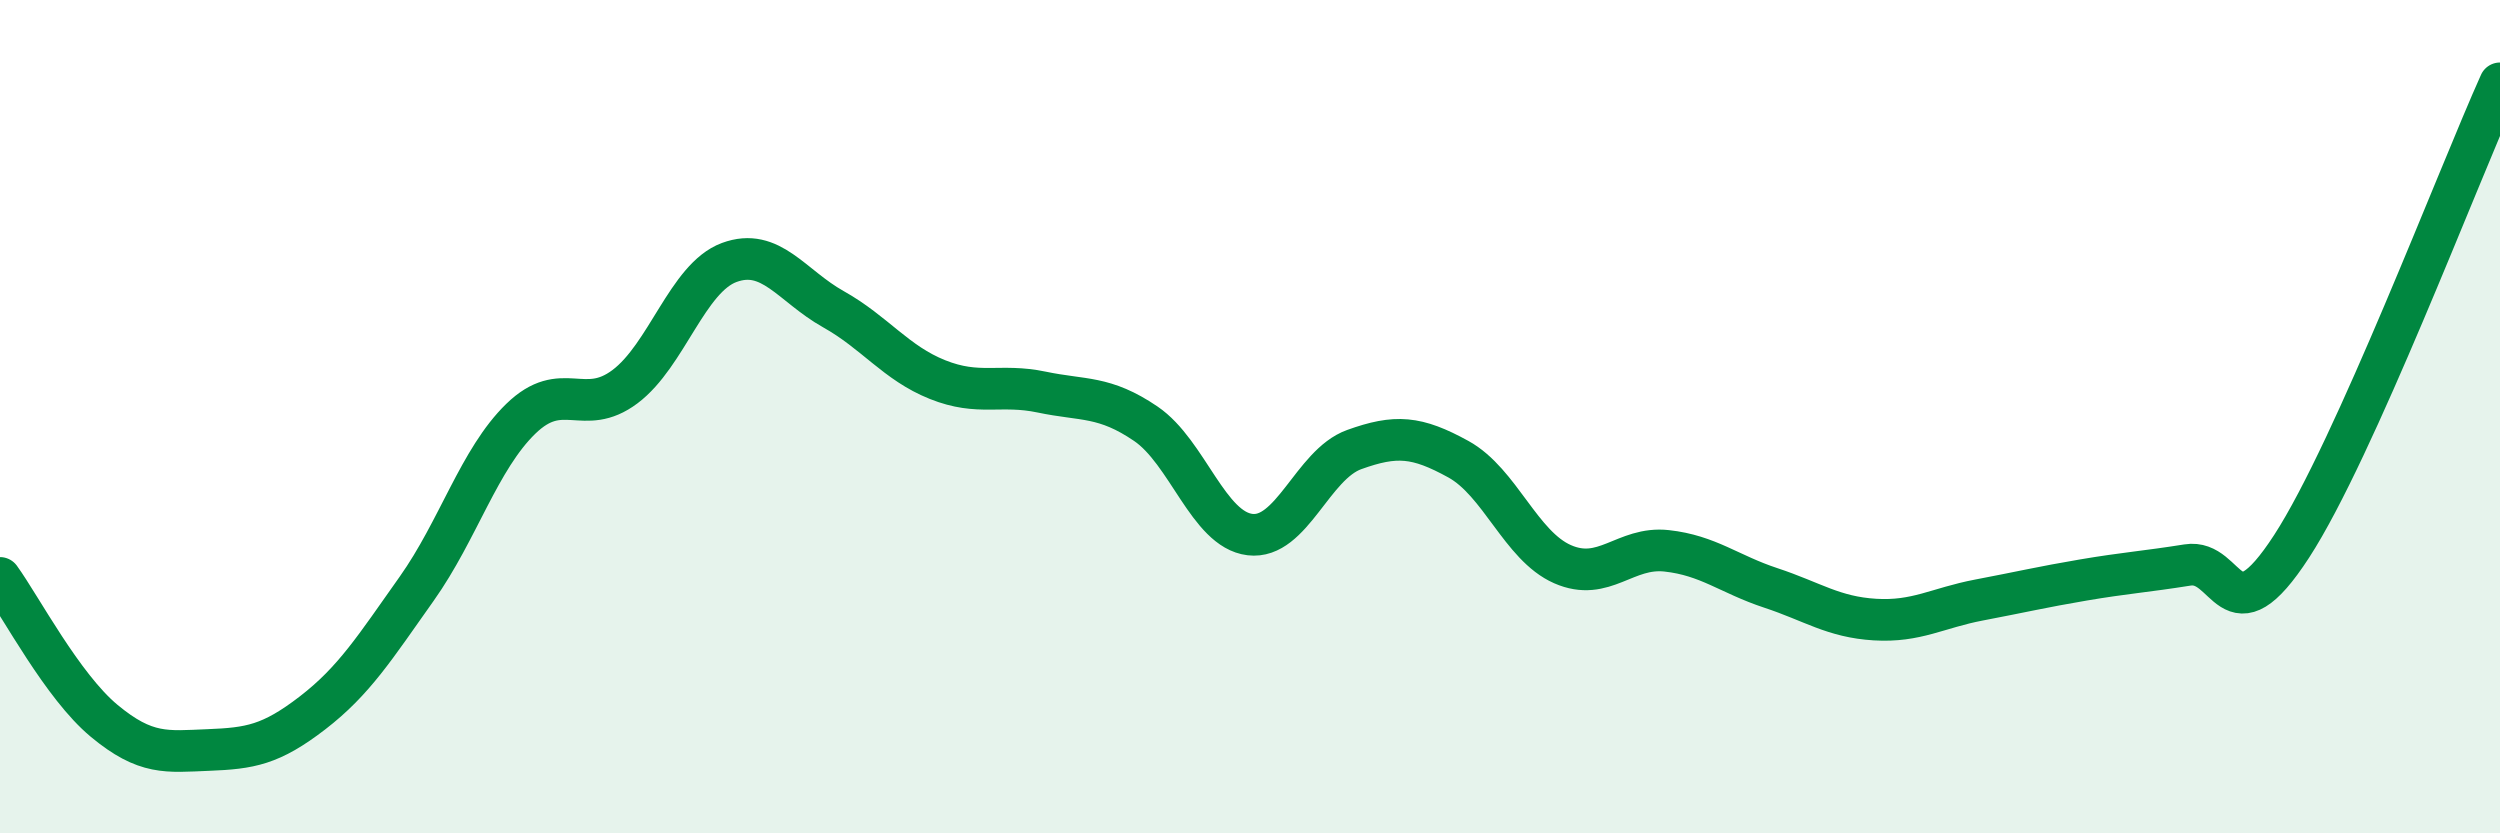 
    <svg width="60" height="20" viewBox="0 0 60 20" xmlns="http://www.w3.org/2000/svg">
      <path
        d="M 0,13.87 C 0.5,14.56 1.5,16.47 2.5,17.3 C 3.5,18.13 4,18.04 5,18 C 6,17.96 6.5,17.88 7.5,17.11 C 8.5,16.34 9,15.54 10,14.13 C 11,12.72 11.5,11.02 12.5,10.05 C 13.5,9.08 14,10.03 15,9.28 C 16,8.53 16.5,6.67 17.5,6.3 C 18.5,5.93 19,6.86 20,7.42 C 21,7.98 21.5,8.71 22.5,9.11 C 23.5,9.51 24,9.2 25,9.41 C 26,9.62 26.5,9.49 27.5,10.17 C 28.5,10.85 29,12.71 30,12.83 C 31,12.95 31.5,11.15 32.5,10.79 C 33.5,10.43 34,10.47 35,11.02 C 36,11.57 36.5,13.1 37.5,13.54 C 38.5,13.98 39,13.11 40,13.22 C 41,13.33 41.5,13.78 42.5,14.11 C 43.5,14.44 44,14.81 45,14.87 C 46,14.93 46.5,14.59 47.5,14.4 C 48.5,14.21 49,14.09 50,13.92 C 51,13.75 51.5,13.72 52.5,13.56 C 53.5,13.4 53.5,15.42 55,13.11 C 56.5,10.8 59,4.22 60,2L60 20L0 20Z"
        fill="#008740"
        opacity="0.1"
        stroke-linecap="round"
        stroke-linejoin="round"
      />
      <path
        d="M 0,13.87 C 0.5,14.56 1.5,16.47 2.5,17.3 C 3.5,18.13 4,18.04 5,18 C 6,17.96 6.5,17.88 7.5,17.11 C 8.5,16.34 9,15.54 10,14.13 C 11,12.72 11.5,11.02 12.5,10.05 C 13.5,9.08 14,10.03 15,9.28 C 16,8.53 16.5,6.67 17.5,6.3 C 18.5,5.93 19,6.86 20,7.42 C 21,7.98 21.5,8.71 22.5,9.11 C 23.5,9.51 24,9.2 25,9.41 C 26,9.62 26.5,9.49 27.5,10.17 C 28.5,10.85 29,12.71 30,12.83 C 31,12.95 31.5,11.15 32.5,10.79 C 33.5,10.43 34,10.47 35,11.02 C 36,11.57 36.5,13.1 37.5,13.54 C 38.5,13.98 39,13.11 40,13.22 C 41,13.33 41.5,13.78 42.5,14.11 C 43.5,14.44 44,14.81 45,14.87 C 46,14.93 46.5,14.59 47.5,14.4 C 48.5,14.21 49,14.09 50,13.92 C 51,13.75 51.5,13.72 52.5,13.56 C 53.5,13.4 53.5,15.42 55,13.11 C 56.5,10.8 59,4.22 60,2"
        stroke="#008740"
        stroke-width="1"
        fill="none"
        stroke-linecap="round"
        stroke-linejoin="round"
      />
    </svg>
  
